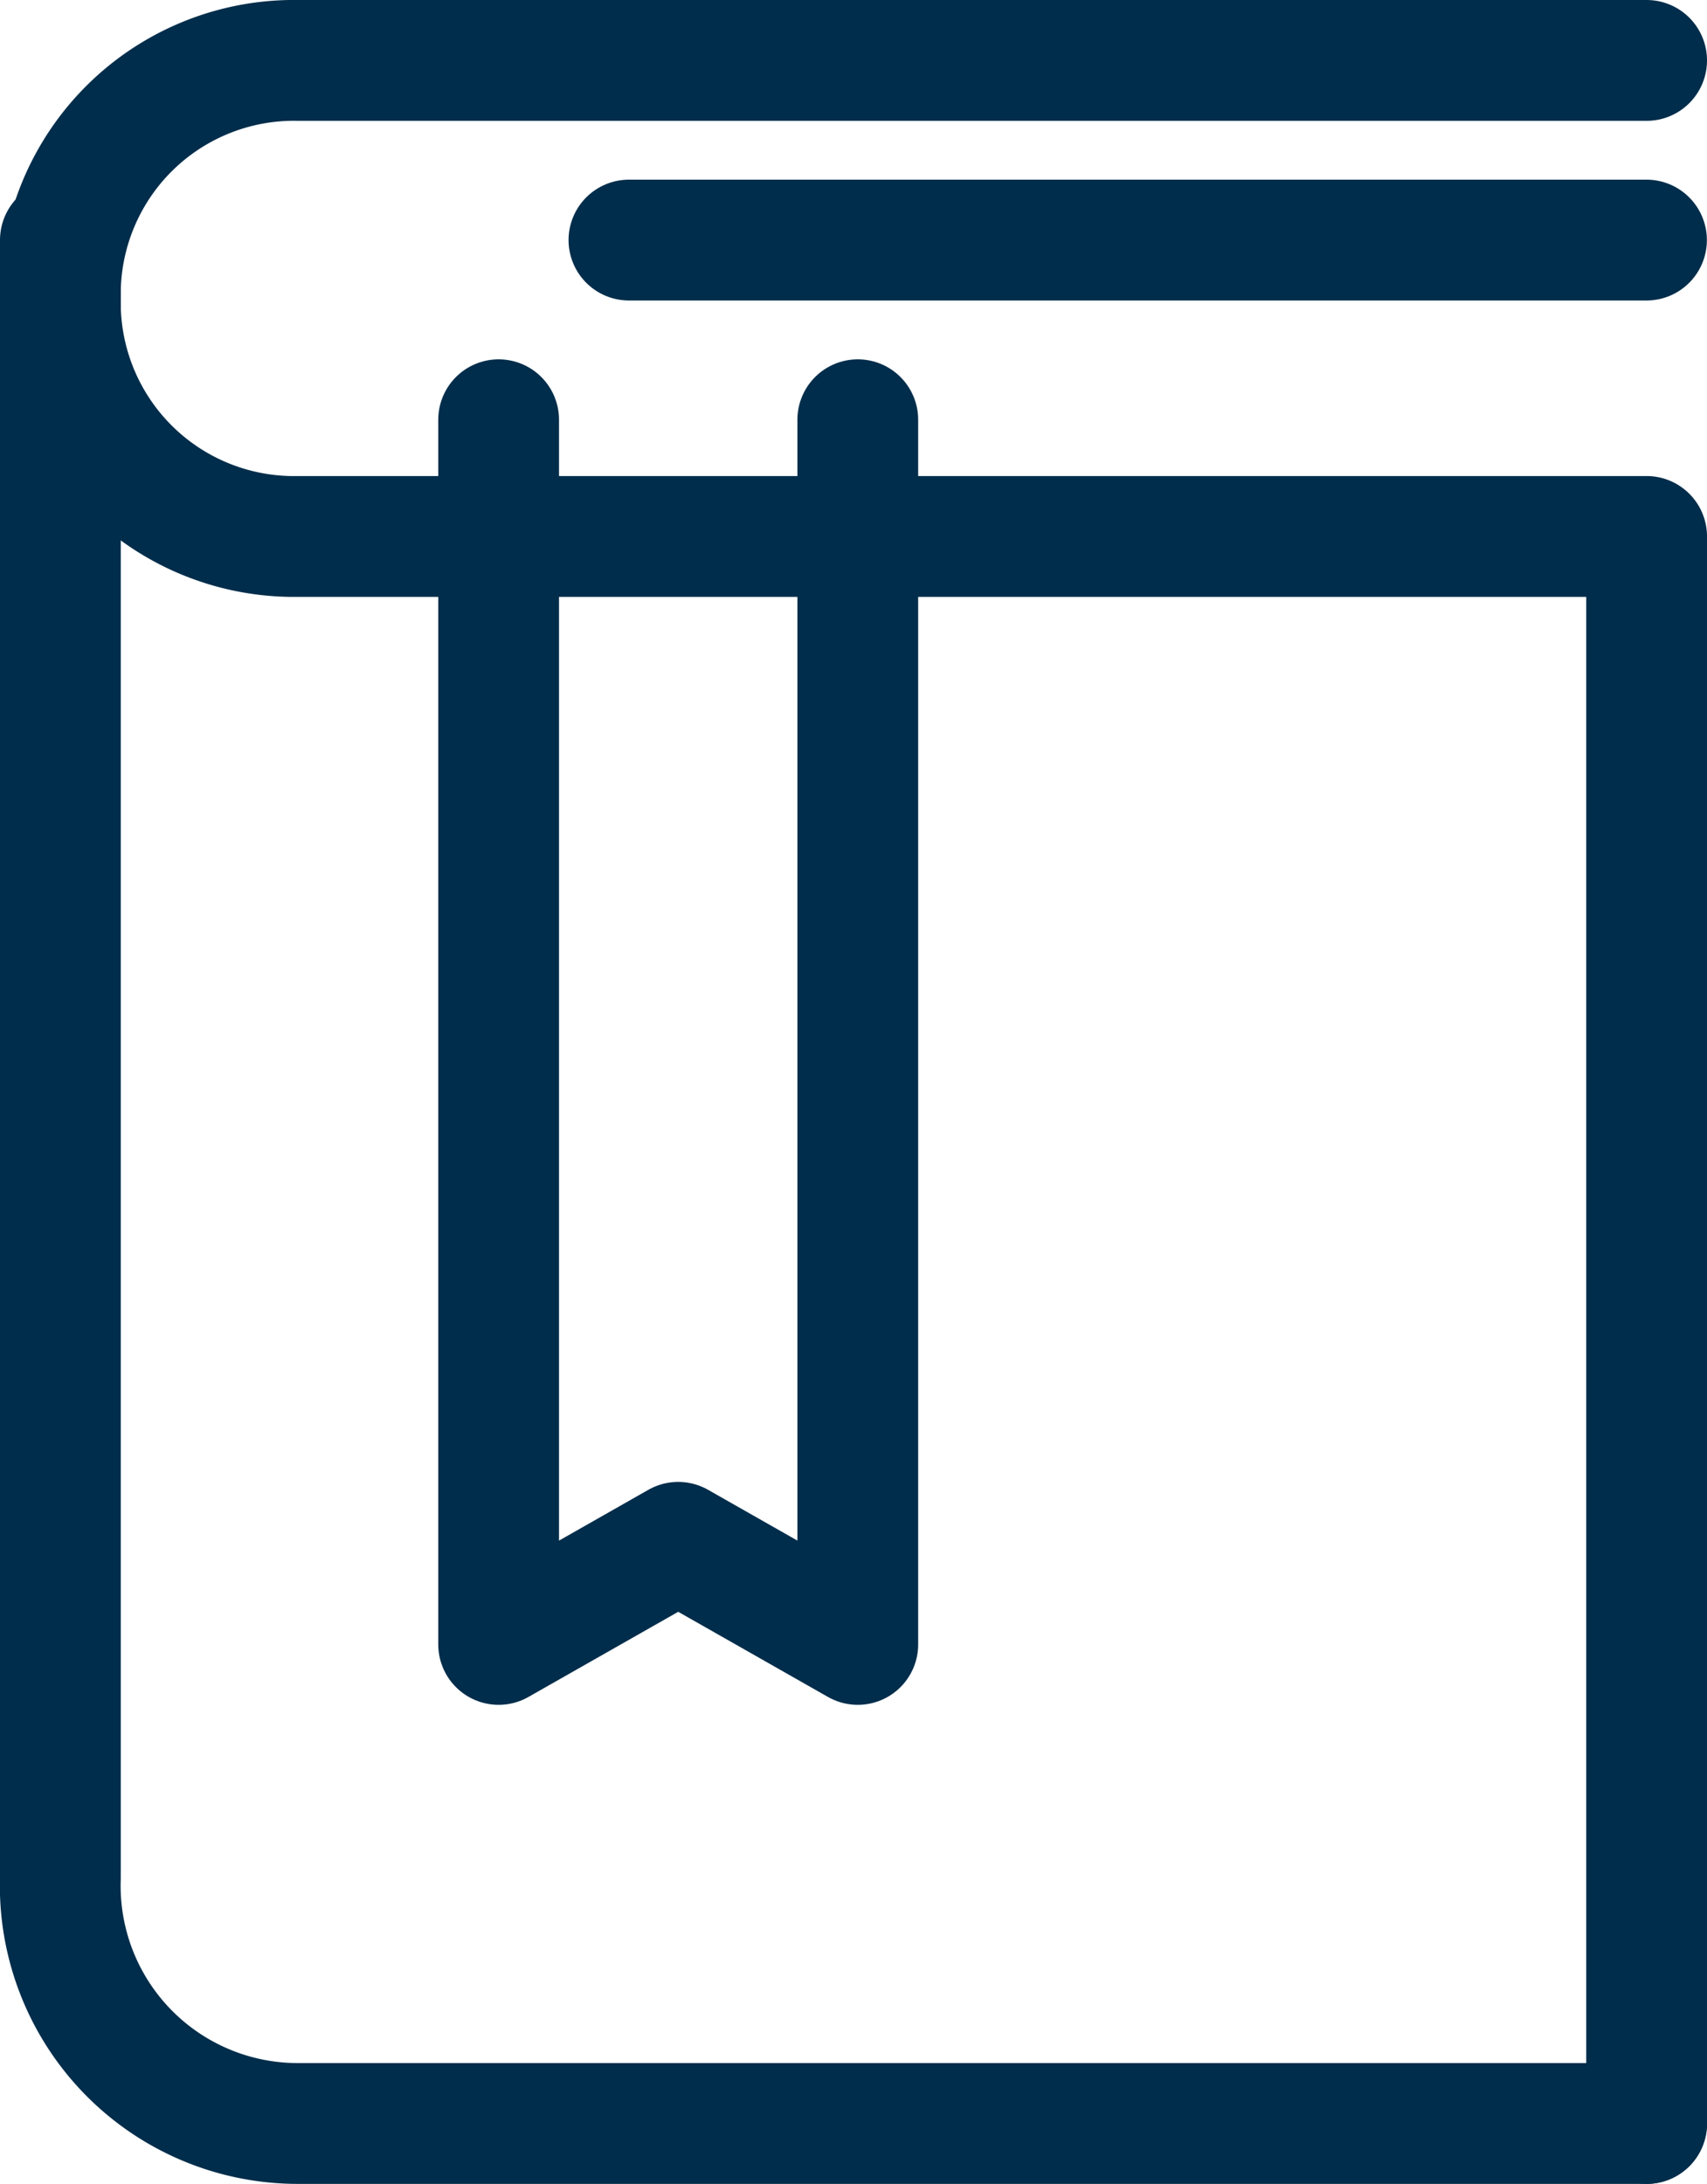 <svg xmlns="http://www.w3.org/2000/svg" width="14.135" height="18.075" viewBox="0 0 14.135 18.075">
  <g id="Grupo_17612" data-name="Grupo 17612" transform="translate(-176.778 -217.558)">
    <path id="Trazado_11399" data-name="Trazado 11399" d="M19.135,3H7.97A1.935,1.935,0,0,0,6,4.97H6A1.935,1.935,0,0,0,7.97,6.94H19.135V20.075" transform="translate(171.278 215.058)" fill="rgba(0,0,0,0)" stroke="#002d4b" stroke-linecap="round" stroke-linejoin="round" stroke-miterlimit="10" stroke-width="1"/>
    <path id="Trazado_11400" data-name="Trazado 11400" d="M19.135,21.588H7.97A1.967,1.967,0,0,1,6,19.555H6V6" transform="translate(171.278 213.545)" fill="rgba(0,0,0,0)" stroke="#002d4b" stroke-linecap="round" stroke-linejoin="round" stroke-miterlimit="10" stroke-width="1"/>
    <line id="Línea_174" data-name="Línea 174" x1="8.426" transform="translate(181.986 219.545)" fill="none" stroke="#002d4b" stroke-linecap="round" stroke-linejoin="round" stroke-miterlimit="10" stroke-width="1"/>
    <path id="Trazado_11401" data-name="Trazado 11401" d="M11,9V19.136l1.487-.845,1.487.845V9" transform="translate(169.907 212.032)" fill="rgba(0,0,0,0)" stroke="#002d4b" stroke-linecap="round" stroke-linejoin="round" stroke-miterlimit="10" stroke-width="1"/>
  </g>
</svg>
